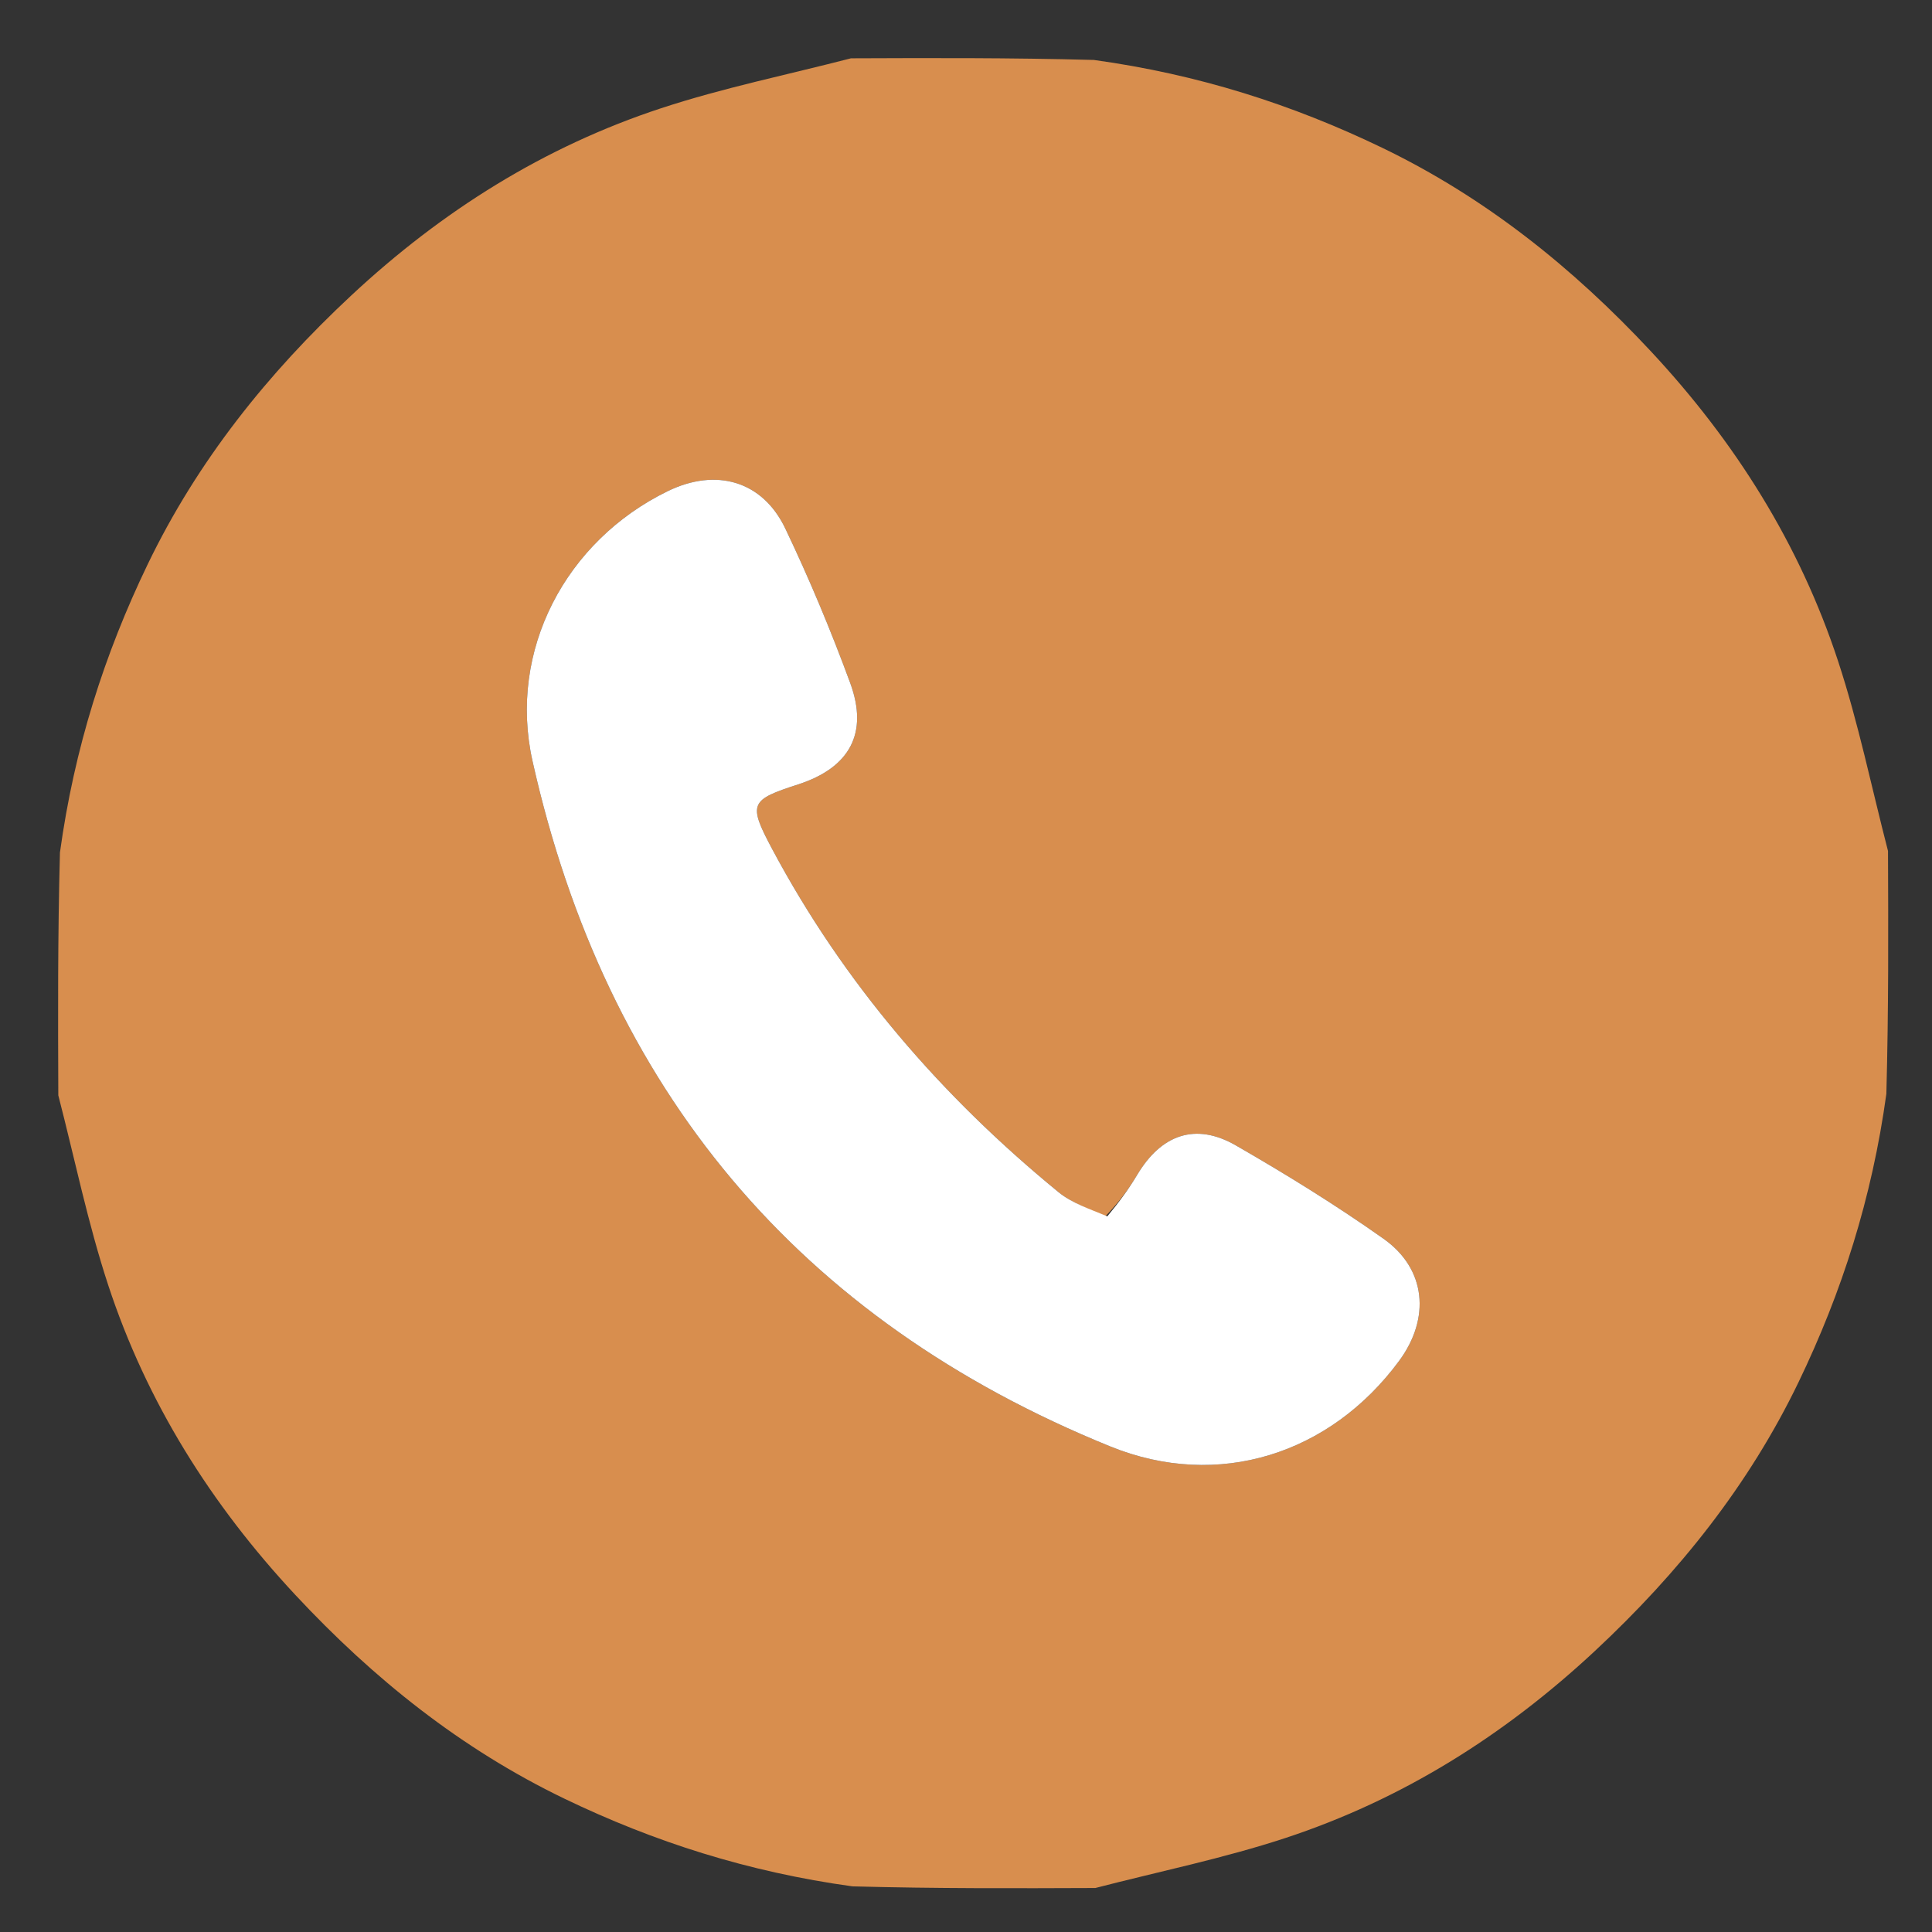 <svg version="1.1" id="Layer_1" xmlns="http://www.w3.org/2000/svg" xmlns:xlink="http://www.w3.org/1999/xlink" x="0px" y="0px"
	 width="100%" viewBox="0 0 270 270" enable-background="new 0 0 270 270" xml:space="preserve">
<rect x="0" y="0" width="270" height="270" fill="#333333" stroke="none"/>
<path fill="#FFFFFF" opacity="0" stroke="none" 
	d="
M1,98 
	C1,65.333 1,33.167 1,1 
	C91,1 181,1 271,1 
	C271,91 271,181 271,271 
	C181,271 91,271 1,271 
	C1,213.5 1,156 1,98 
M119.855,263.982 
	C130.928,263.938 142.002,263.894 153.994,263.989 
	C190.581,263.989 227.168,263.989 263.853,263.989 
	C263.853,226.665 263.853,189.875 263.982,152.145 
	C263.938,141.071 263.894,129.998 263.989,118.006 
	C263.989,81.419 263.989,44.832 263.989,8.147 
	C226.665,8.147 189.875,8.147 152.145,8.018 
	C141.071,8.062 129.998,8.106 118.006,8.011 
	C81.419,8.011 44.832,8.011 8.147,8.011 
	C8.147,45.335 8.147,82.125 8.018,119.855 
	C8.062,130.928 8.106,142.002 8.011,153.994 
	C8.011,190.581 8.011,227.168 8.011,263.853 
	C45.335,263.853 82.125,263.853 119.855,263.982 
z"/>
<path fill="#d88e4e" opacity="1" stroke="none" 
	d="
M8.149,153.076 
	C8.106,142.002 8.062,130.928 8.378,119.135 
	C10.389,104.535 14.603,91.389 20.64,78.863 
	C27.586,64.454 37.395,52.193 49.107,41.276 
	C61.754,29.489 76.023,20.509 92.387,15.127 
	C101.06,12.275 110.068,10.442 118.924,8.149 
	C129.998,8.106 141.071,8.062 152.865,8.378 
	C167.465,10.389 180.611,14.603 193.137,20.64 
	C207.546,27.586 219.807,37.395 230.724,49.107 
	C242.511,61.754 251.491,76.023 256.873,92.387 
	C259.725,101.06 261.558,110.068 263.851,118.924 
	C263.894,129.998 263.938,141.071 263.622,152.865 
	C261.611,167.465 257.397,180.611 251.36,193.137 
	C244.414,207.546 234.605,219.807 222.893,230.724 
	C210.246,242.511 195.977,251.491 179.613,256.873 
	C170.94,259.725 161.932,261.558 153.076,263.851 
	C142.002,263.894 130.928,263.938 119.135,263.622 
	C104.535,261.611 91.389,257.397 78.863,251.36 
	C64.454,244.414 52.193,234.605 41.276,222.893 
	C29.489,210.246 20.509,195.977 15.127,179.613 
	C12.275,170.94 10.442,161.932 8.149,153.076 
M154.385,170.074 
	C152.218,168.935 149.783,168.123 147.927,166.604 
	C131.525,153.178 117.893,137.385 107.893,118.621 
	C104.511,112.275 104.843,111.792 111.54,109.623 
	C118.716,107.299 121.413,102.502 118.816,95.446 
	C116.122,88.125 113.107,80.892 109.743,73.855 
	C106.551,67.178 100.064,65.359 93.331,68.635 
	C79.068,75.575 70.959,90.901 74.422,106.37 
	C84.688,152.224 111.533,184.43 155.174,202.145 
	C170.238,208.261 185.903,203.236 195.527,190.187 
	C199.923,184.227 199.322,177.339 193.357,173.122 
	C186.714,168.426 179.761,164.128 172.705,160.07 
	C167.076,156.831 162.288,158.544 158.918,164.2 
	C157.751,166.157 156.394,168 154.385,170.074 
z"/>
<path fill="#000000" opacity="0" stroke="none" 
	d="
M118.465,8.08 
	C110.068,10.442 101.06,12.275 92.387,15.127 
	C76.023,20.509 61.754,29.489 49.107,41.276 
	C37.395,52.193 27.586,64.454 20.64,78.863 
	C14.603,91.389 10.389,104.535 8.443,118.665 
	C8.147,82.125 8.147,45.335 8.147,8.011 
	C44.832,8.011 81.419,8.011 118.465,8.08 
z"/>
<path fill="#000000" opacity="0" stroke="none" 
	d="
M263.92,118.465 
	C261.558,110.068 259.725,101.06 256.873,92.387 
	C251.491,76.023 242.511,61.754 230.724,49.107 
	C219.807,37.395 207.546,27.586 193.137,20.64 
	C180.611,14.603 167.465,10.389 153.335,8.443 
	C189.875,8.147 226.665,8.147 263.989,8.147 
	C263.989,44.832 263.989,81.419 263.92,118.465 
z"/>
<path fill="#000000" opacity="0" stroke="none" 
	d="
M8.08,153.535 
	C10.442,161.932 12.275,170.94 15.127,179.613 
	C20.509,195.977 29.489,210.246 41.276,222.893 
	C52.193,234.605 64.454,244.414 78.863,251.36 
	C91.389,257.397 104.535,261.611 118.665,263.557 
	C82.125,263.853 45.335,263.853 8.011,263.853 
	C8.011,227.168 8.011,190.581 8.08,153.535 
z"/>
<path fill="#000000" opacity="0" stroke="none" 
	d="
M153.535,263.92 
	C161.932,261.558 170.94,259.725 179.613,256.873 
	C195.977,251.491 210.246,242.511 222.893,230.724 
	C234.605,219.807 244.414,207.546 251.36,193.137 
	C257.397,180.611 261.611,167.465 263.557,153.335 
	C263.853,189.875 263.853,226.665 263.853,263.989 
	C227.168,263.989 190.581,263.989 153.535,263.92 
z"/>
<path fill="#ffffff" opacity="1" stroke="none" 
	d="
M154.754,169.985 
	C156.394,168 157.751,166.157 158.918,164.2 
	C162.288,158.544 167.076,156.831 172.705,160.07 
	C179.761,164.128 186.714,168.426 193.357,173.122 
	C199.322,177.339 199.923,184.227 195.527,190.187 
	C185.903,203.236 170.238,208.261 155.174,202.145 
	C111.533,184.43 84.688,152.224 74.422,106.37 
	C70.959,90.901 79.068,75.575 93.331,68.635 
	C100.064,65.359 106.551,67.178 109.743,73.855 
	C113.107,80.892 116.122,88.125 118.816,95.446 
	C121.413,102.502 118.716,107.299 111.54,109.623 
	C104.843,111.792 104.511,112.275 107.893,118.621 
	C117.893,137.385 131.525,153.178 147.927,166.604 
	C149.783,168.123 152.218,168.935 154.754,169.985 
z"/>
</svg>